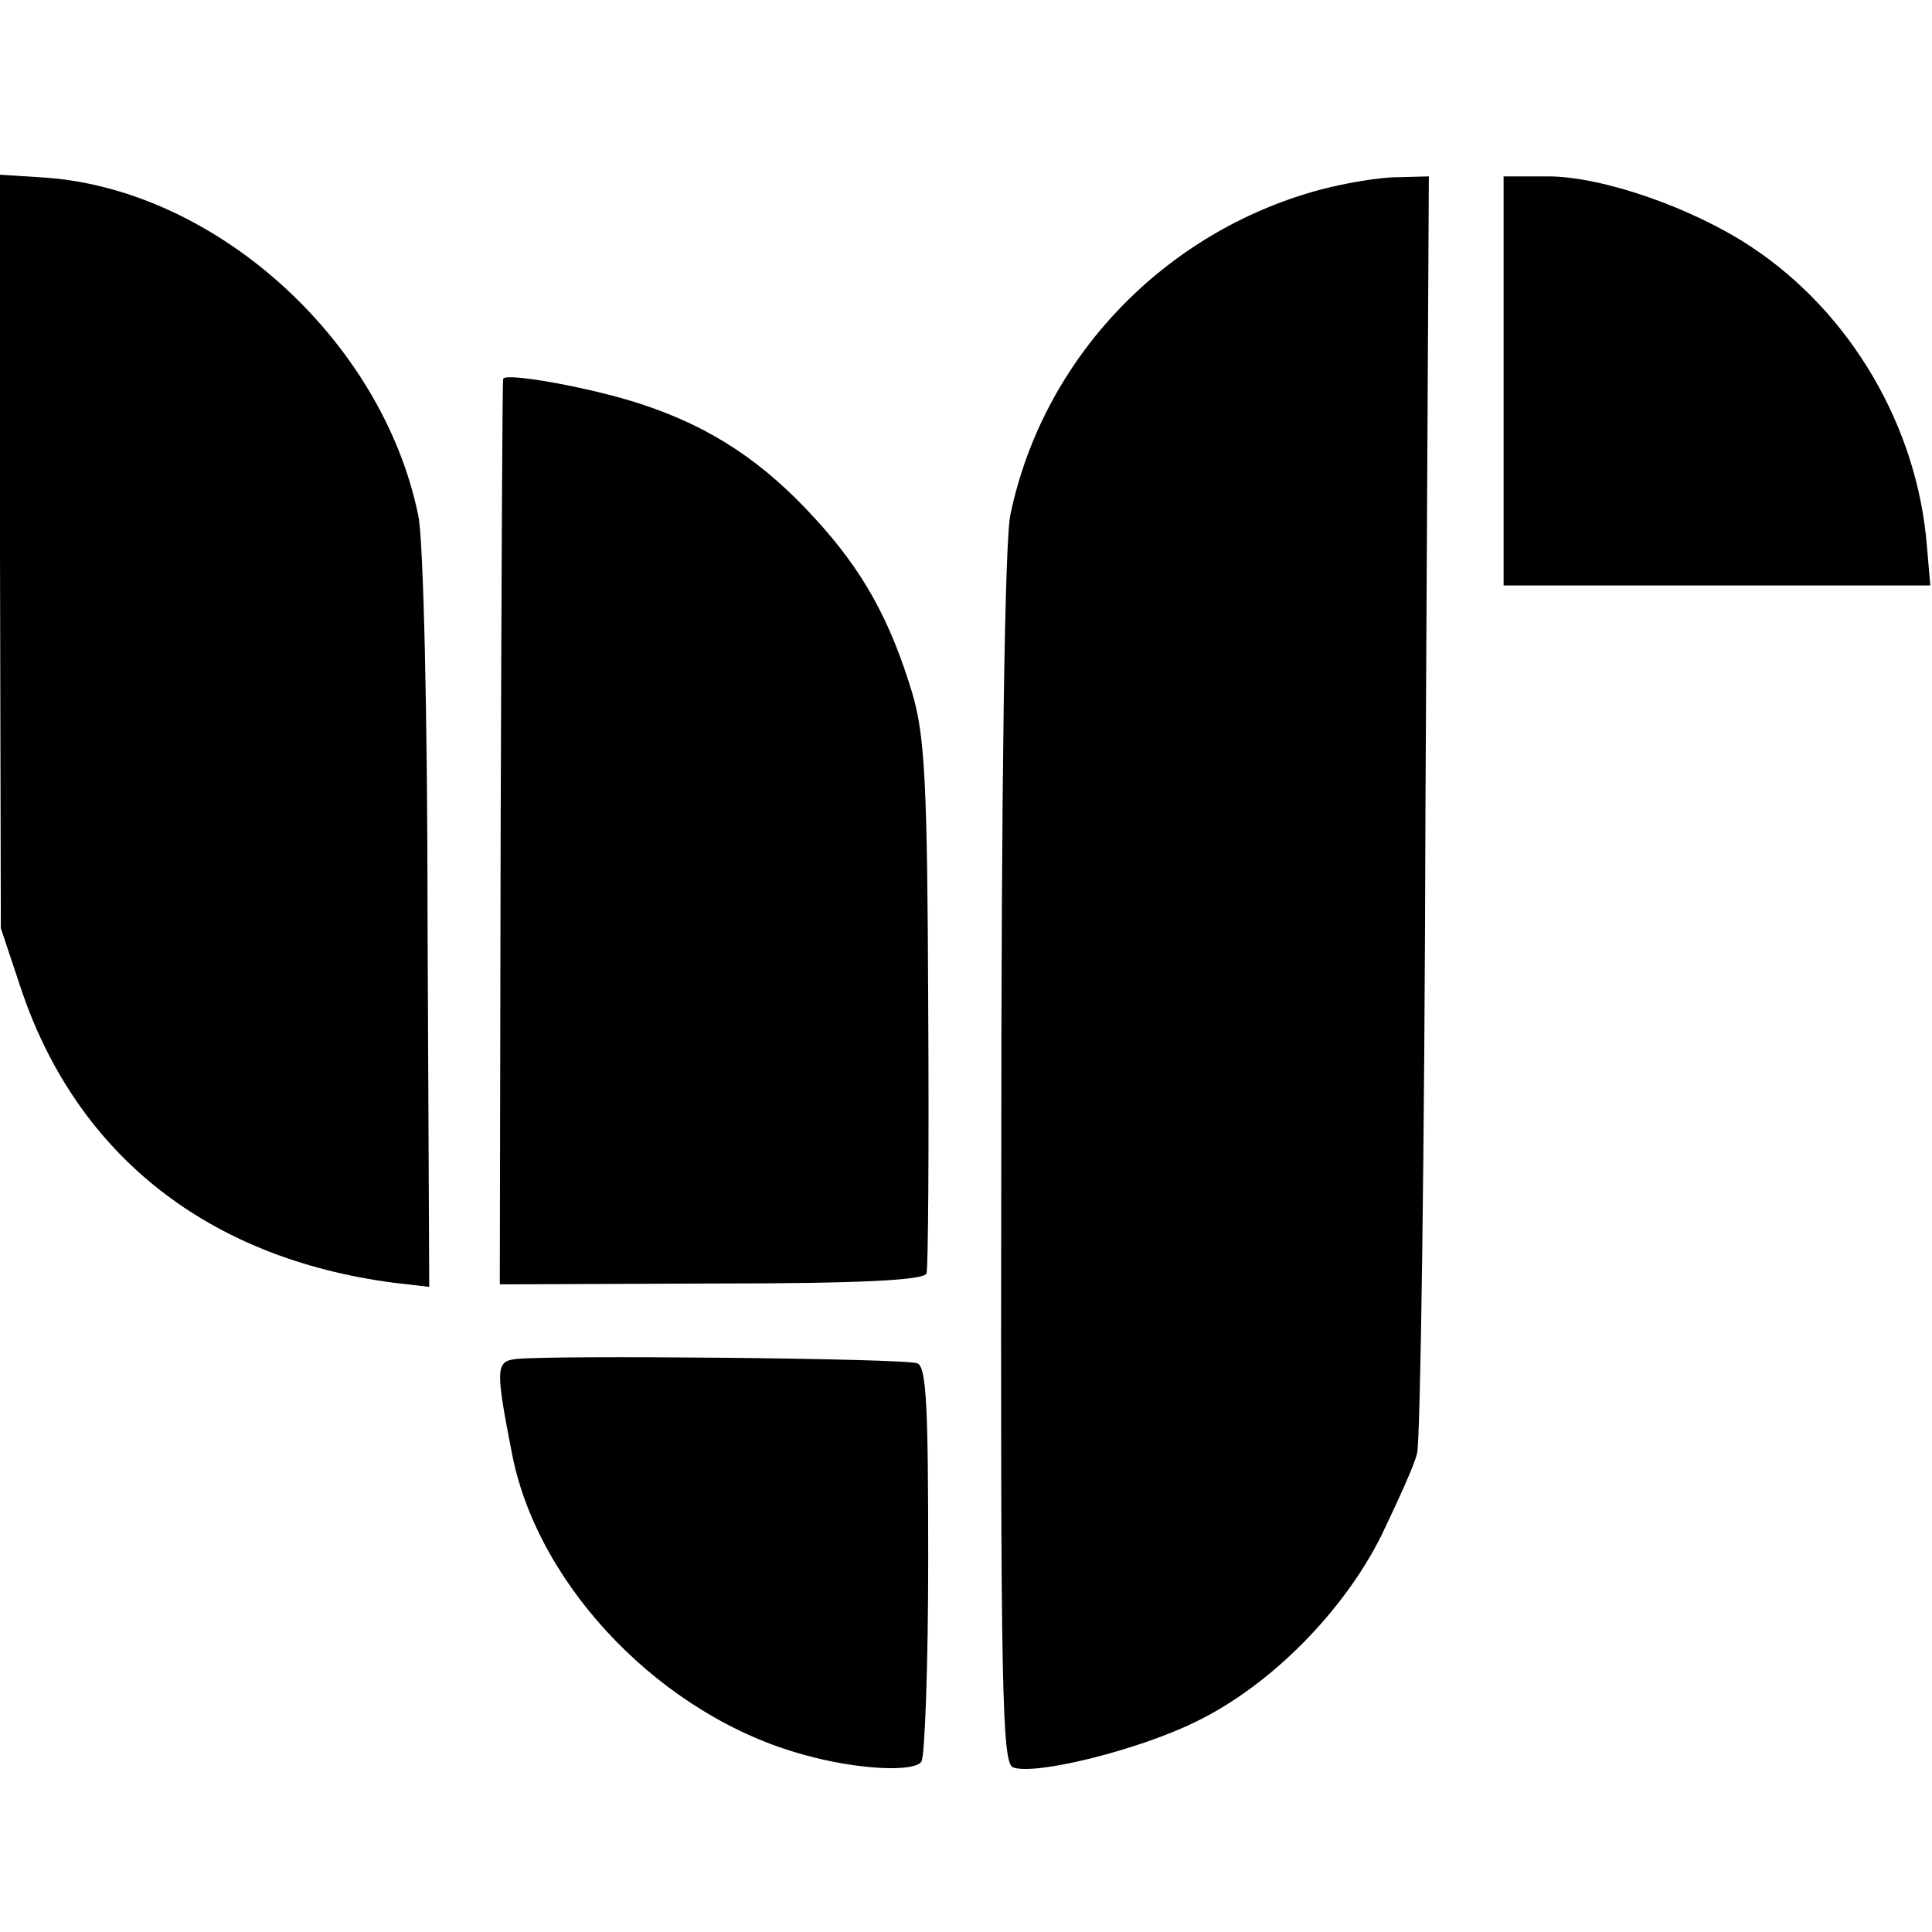 <?xml version="1.0" standalone="no"?>
<!DOCTYPE svg PUBLIC "-//W3C//DTD SVG 20010904//EN"
 "http://www.w3.org/TR/2001/REC-SVG-20010904/DTD/svg10.dtd">
<svg version="1.0" xmlns="http://www.w3.org/2000/svg"
 width="230pt" height="230pt" viewBox="0 0 230 230"
 preserveAspectRatio="xMidYMid meet">
<g transform="translate(0,230) scale(0.1,-0.1)"
fill="#000000" stroke="none">
<path d="M0 1643 l1 -448 25 -75 c67 -196 222 -318 442 -347 l43 -5 -2 434 c0
249 -5 456 -11 484 -43 211 -245 392 -451 403 l-47 3 0 -449z"/>
<path d="M1571 2074 c-185 -50 -329 -200 -368 -386 -7 -29 -11 -328 -11 -767
-1 -636 1 -720 14 -725 26 -10 151 21 219 55 88 43 175 131 220 222 19 40 39
83 42 97 4 14 9 361 10 773 l4 747 -38 -1 c-21 0 -62 -7 -92 -15z"/>
<path d="M1790 1846 l0 -243 254 0 254 0 -4 46 c-11 143 -91 279 -209 357 -69
46 -177 84 -242 84 l-53 0 0 -244z"/>
<path d="M599 1849 c-1 -2 -2 -246 -3 -541 l-1 -537 252 1 c179 0 253 4 256
12 2 6 3 150 2 321 -1 263 -4 319 -19 370 -26 86 -58 145 -116 208 -61 67
-124 109 -207 136 -57 19 -161 38 -164 30z"/>
<path d="M613 682 c-23 -3 -23 -13 -3 -115 32 -159 181 -311 347 -356 64 -18
132 -21 140 -8 4 7 8 115 8 241 0 180 -2 229 -13 233 -14 6 -443 10 -479 5z"/>
</g>
</svg>
